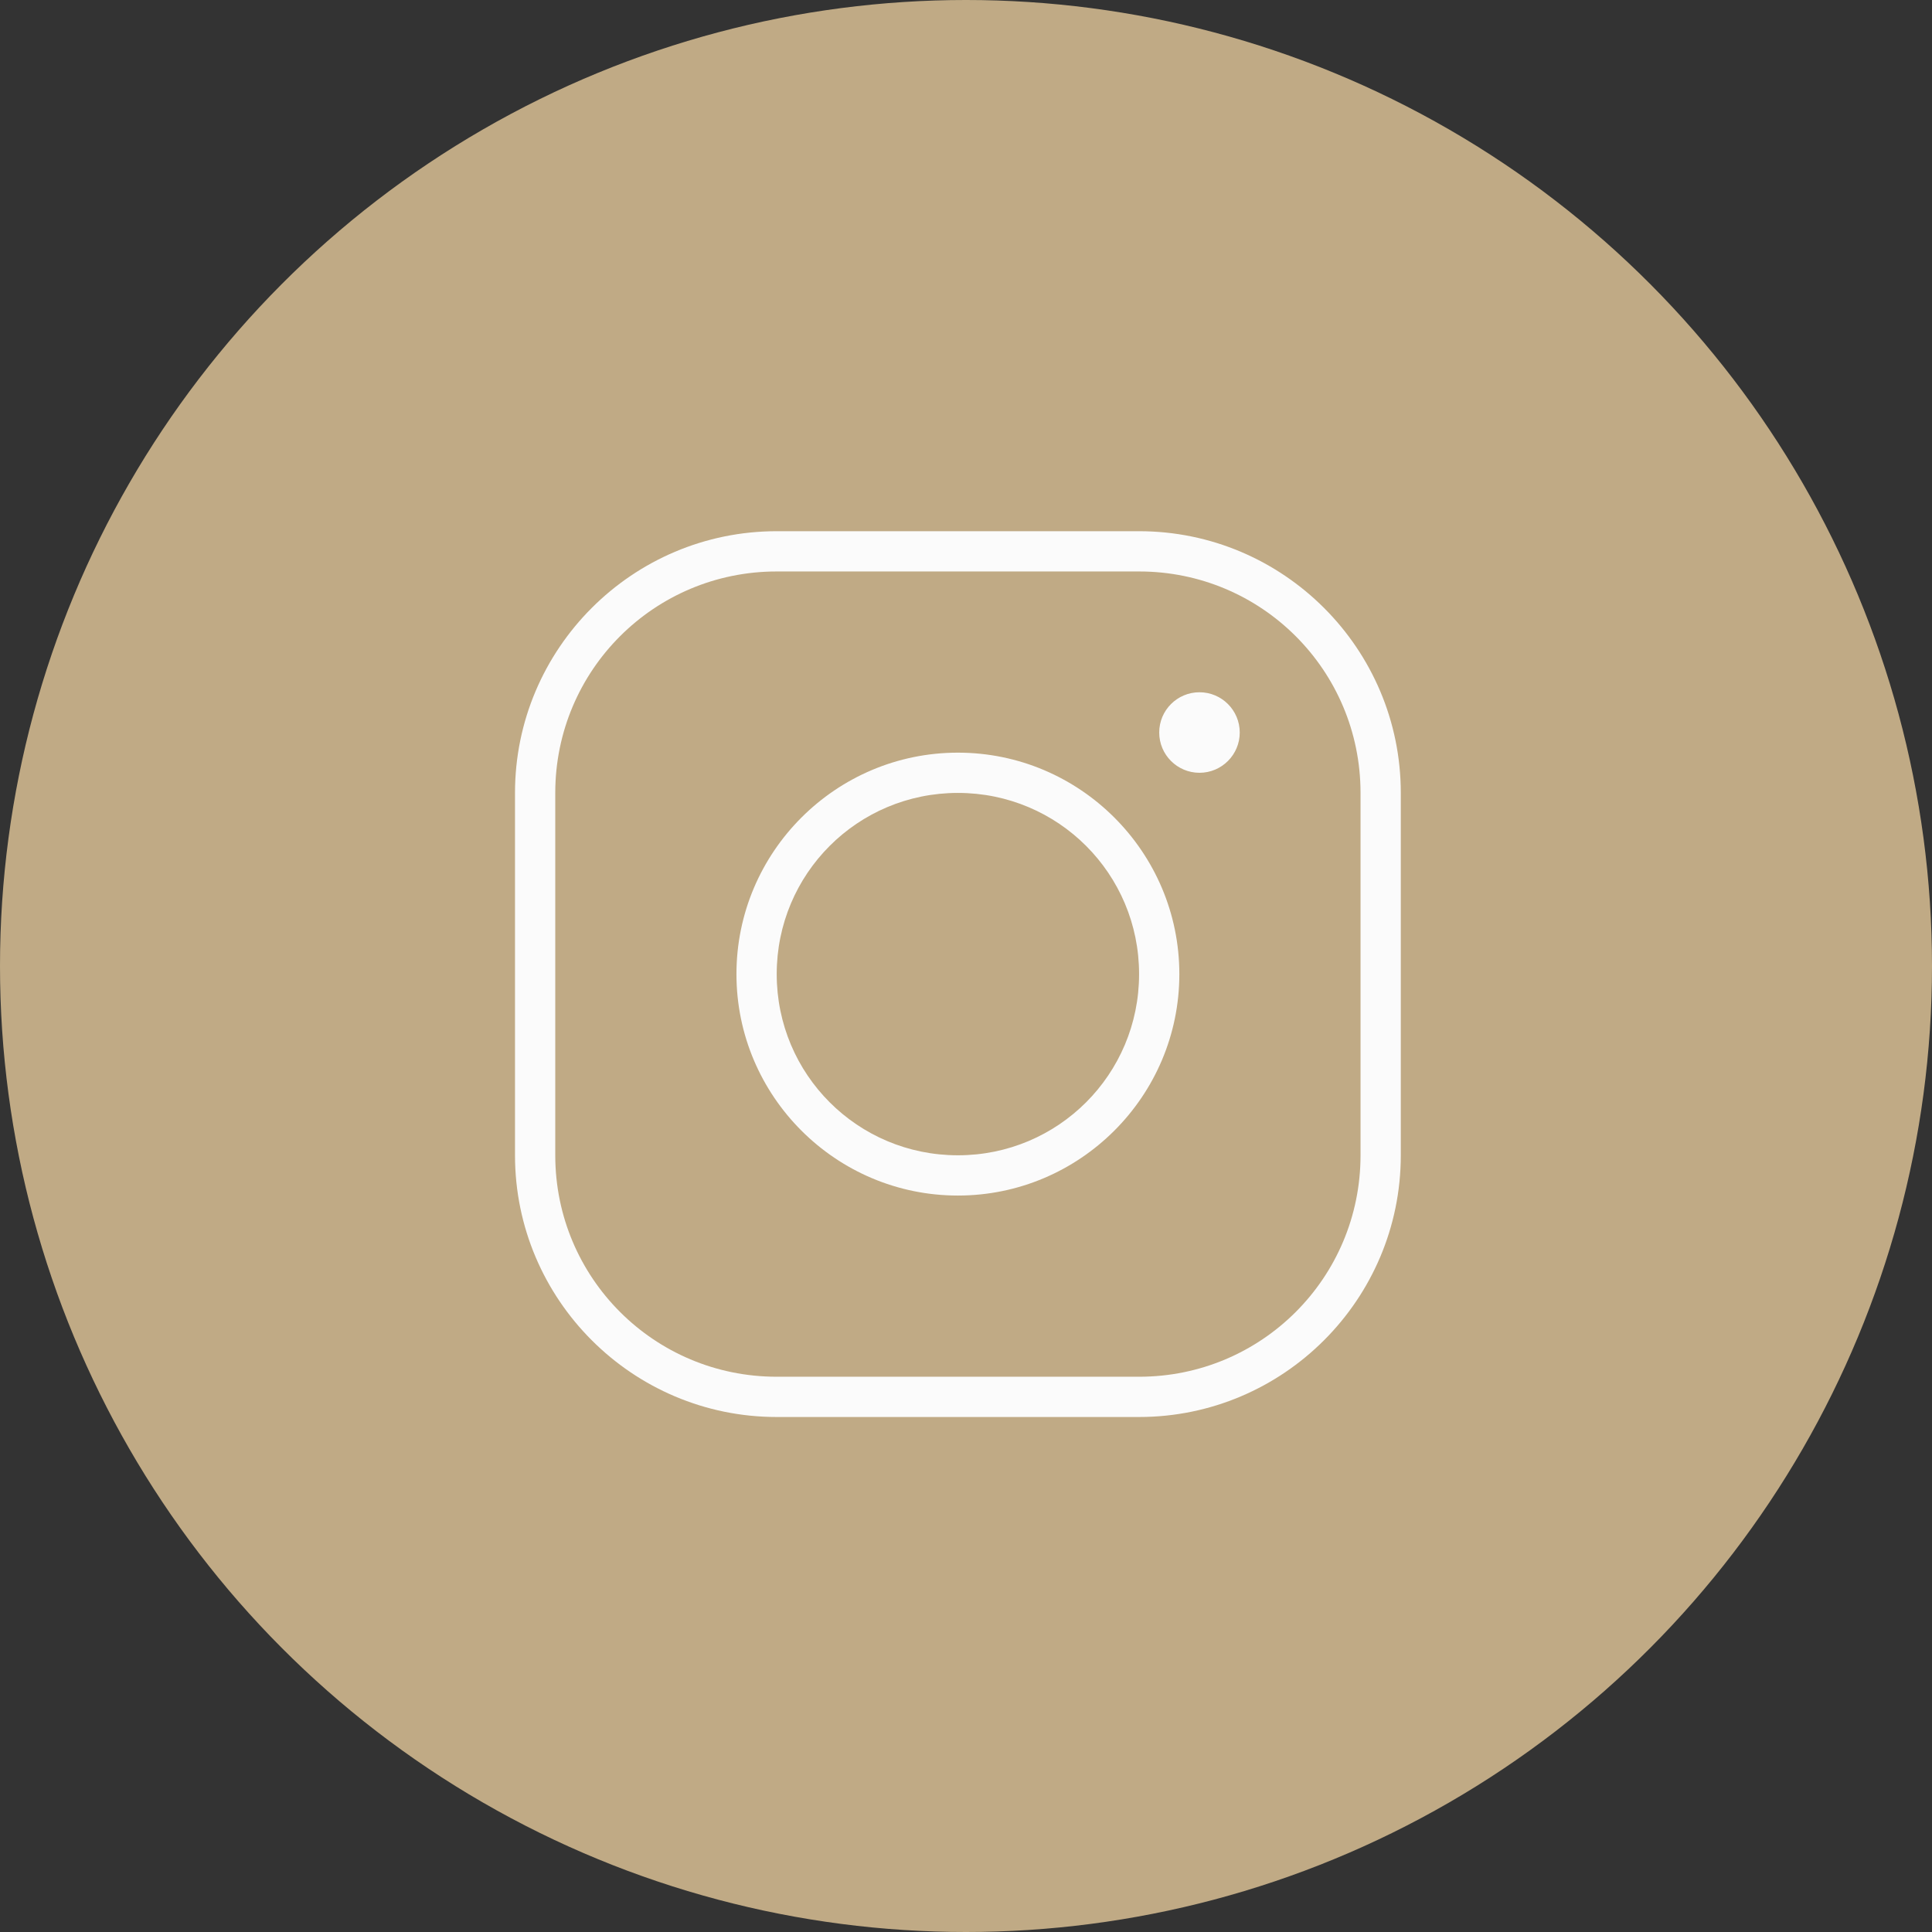 <?xml version="1.0" encoding="UTF-8"?> <svg xmlns="http://www.w3.org/2000/svg" width="119" height="119" viewBox="0 0 119 119" fill="none"><rect x="0" y="0" width="119" height="119" fill="#333333" stroke="none"/><circle cx="59.5" cy="59.5" r="59.5" fill="#C0AA85"></circle><path d="M47.841 32.719C38.953 32.719 31.721 39.951 31.721 48.839V71.159C31.721 80.046 38.953 87.279 47.841 87.279H70.161C79.048 87.279 86.281 80.046 86.281 71.159V48.839C86.281 39.951 79.048 32.719 70.161 32.719H47.841ZM47.841 35.199H70.161C77.708 35.199 83.801 41.291 83.801 48.839V71.159C83.801 78.706 77.708 84.799 70.161 84.799H47.841C40.294 84.799 34.201 78.706 34.201 71.159V48.839C34.201 41.291 40.294 35.199 47.841 35.199ZM73.881 42.639C72.511 42.639 71.401 43.749 71.401 45.119C71.401 46.488 72.511 47.599 73.881 47.599C75.25 47.599 76.361 46.488 76.361 45.119C76.361 43.749 75.25 42.639 73.881 42.639ZM59.001 46.359C51.482 46.359 45.361 52.48 45.361 59.999C45.361 67.517 51.482 73.639 59.001 73.639C66.519 73.639 72.641 67.517 72.641 59.999C72.641 52.48 66.519 46.359 59.001 46.359ZM59.001 48.839C65.179 48.839 70.161 53.821 70.161 59.999C70.161 66.177 65.179 71.159 59.001 71.159C52.822 71.159 47.841 66.177 47.841 59.999C47.841 53.821 52.822 48.839 59.001 48.839Z" fill="#FBFBFB"></path></svg> 